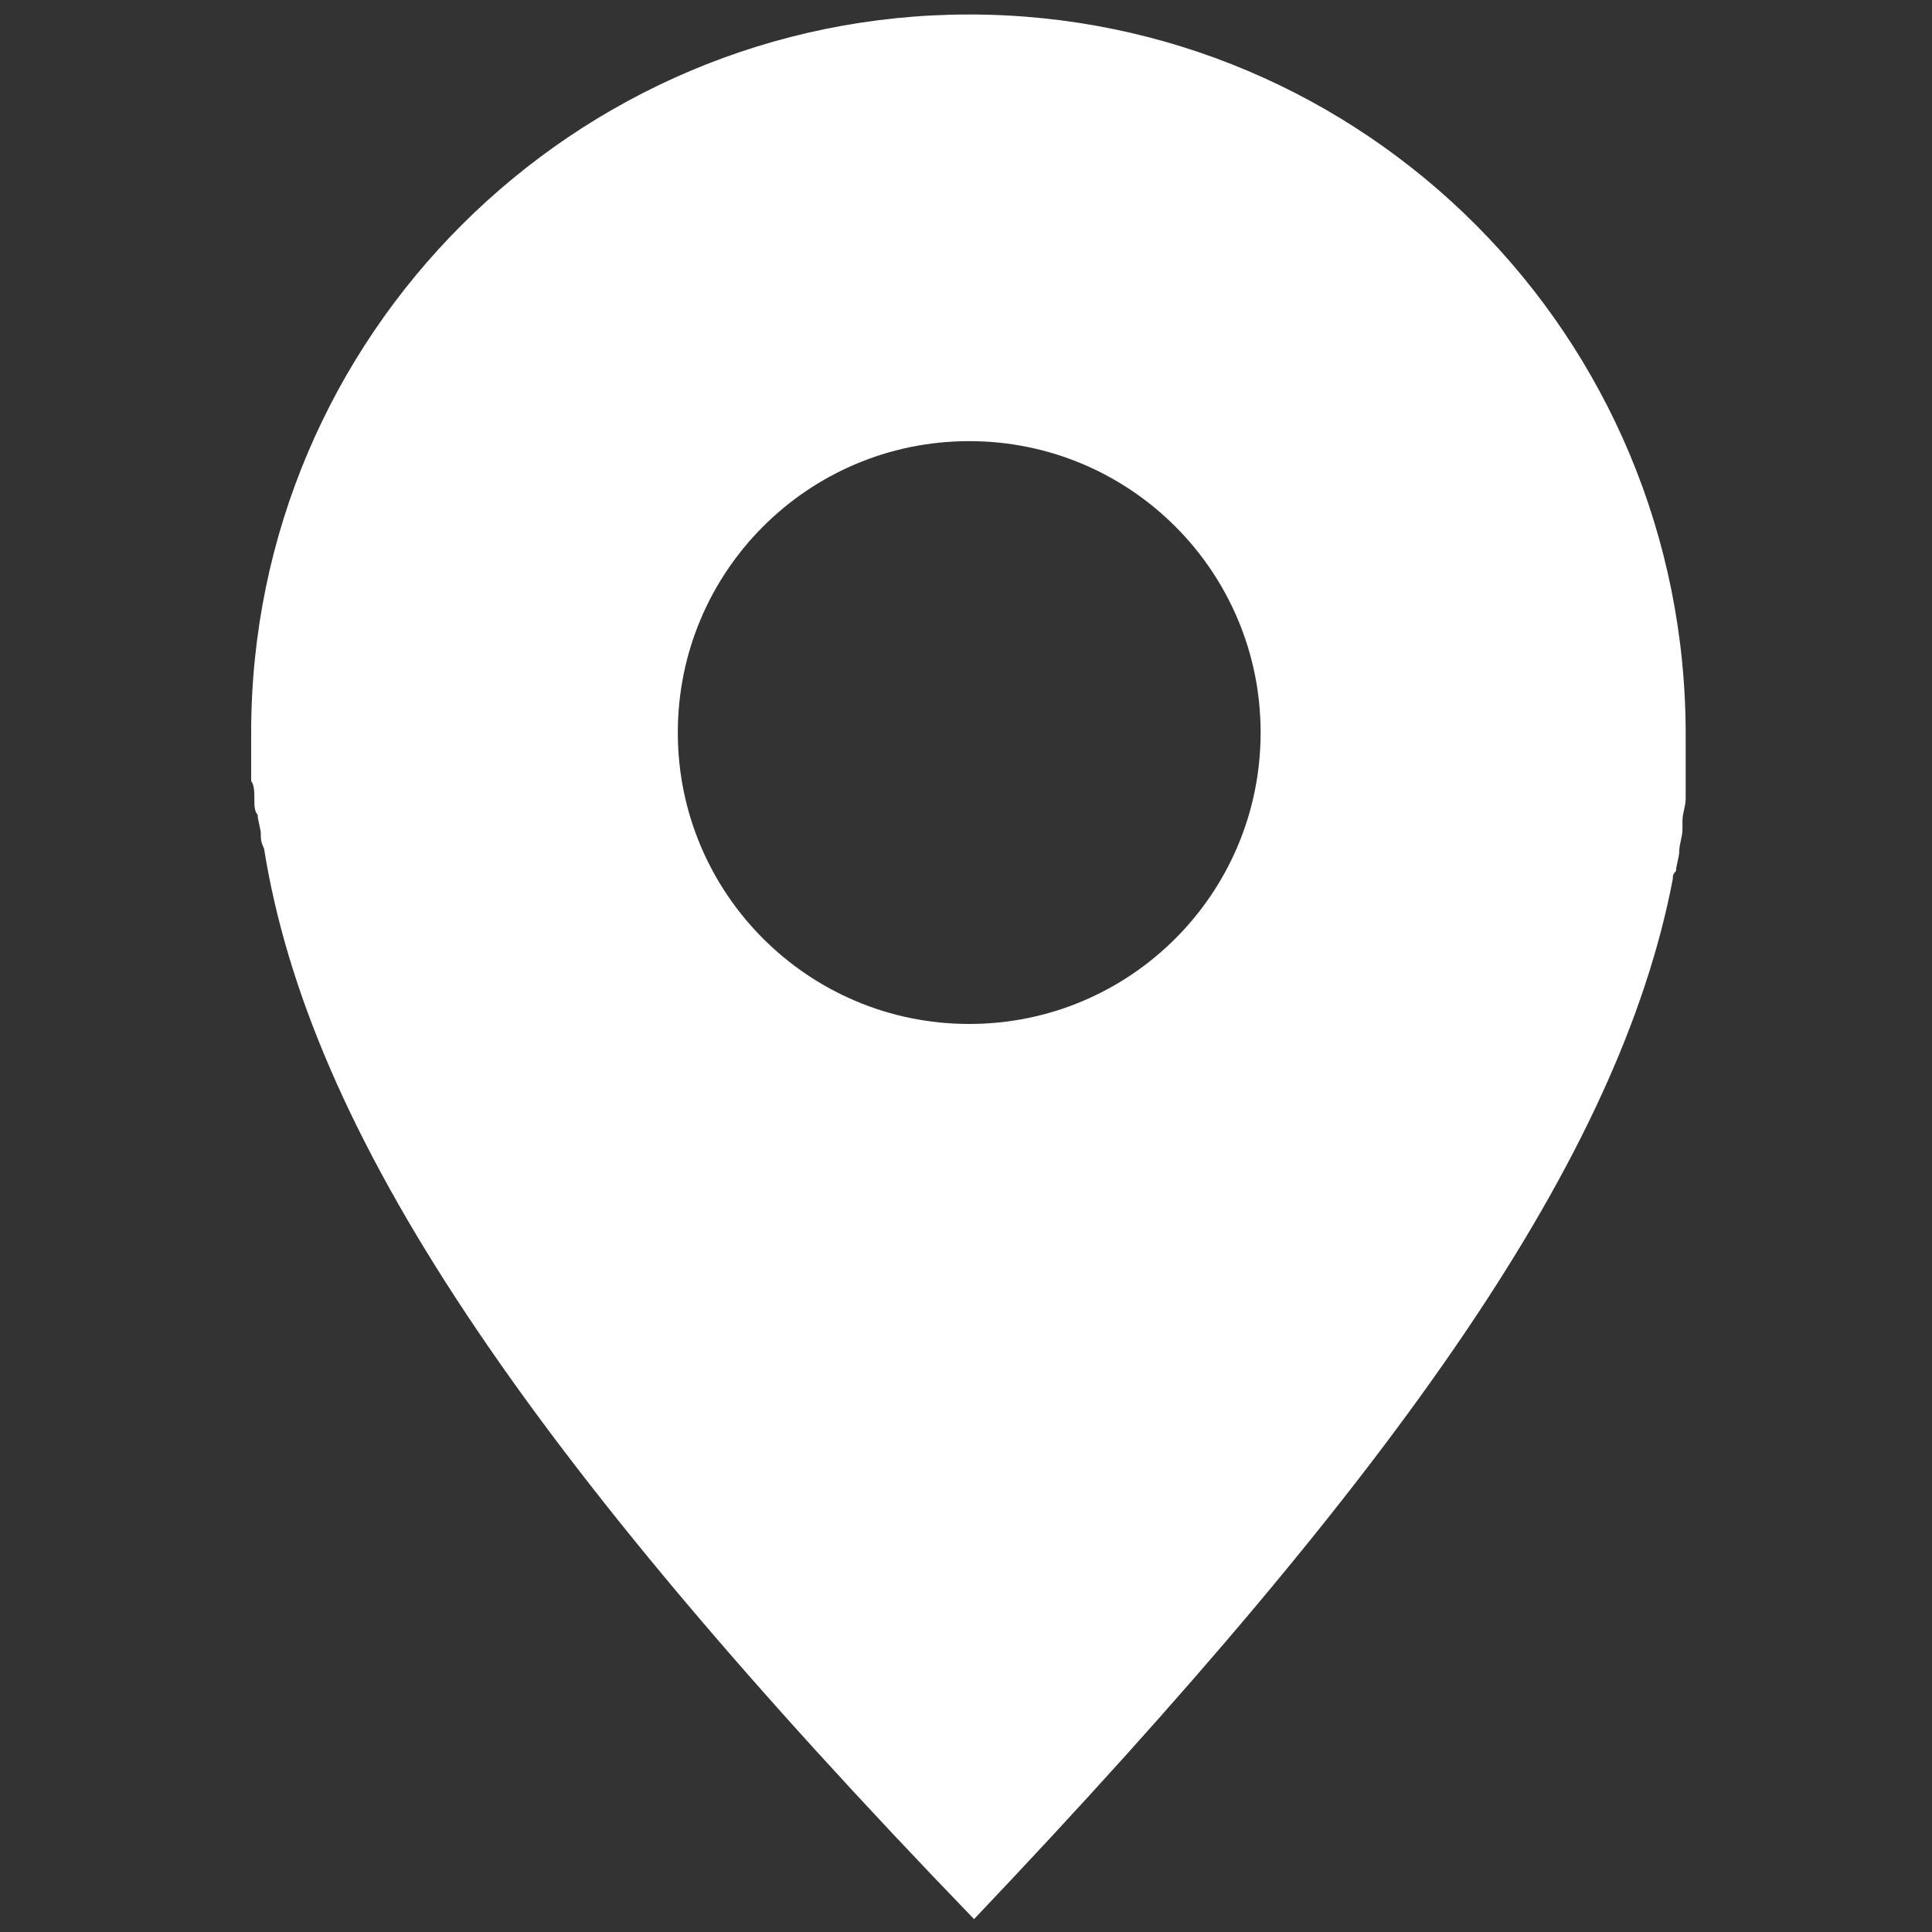 <?xml version="1.0" encoding="utf-8"?>
<!-- Generator: Adobe Illustrator 26.3.1, SVG Export Plug-In . SVG Version: 6.00 Build 0)  -->
<svg version="1.1" id="_x31_0" xmlns="http://www.w3.org/2000/svg" xmlns:xlink="http://www.w3.org/1999/xlink" x="0px" y="0px"
	 viewBox="0 0 120 120" style="enable-background:new 0 0 120 120;" xml:space="preserve">
<rect x="0" y="0" width="120" height="120" fill="#333333" stroke="none"/>
<style type="text/css">
	.st0{fill:#FFFFFF;}
</style>
<path class="st0" d="M60.2,0.9c-24.5,0-44.6,19.9-44.6,44.6c0,0.7,0,1.4,0,2.1c0,0.3,0,0.5,0,0.9c0.2,0.3,0.2,0.7,0.2,1.2
	c0,0.3,0,0.7,0.2,0.9c0,0.3,0.2,0.9,0.2,1.2s0,0.5,0.2,0.9c2.8,17.6,16.1,37.5,44.1,66.5c26.6-28,40.1-47.4,43.4-64.6
	c0-0.2,0-0.3,0.2-0.5c0-0.3,0.2-0.9,0.2-1.2c0-0.5,0.2-0.9,0.2-1.4c0-0.2,0-0.3,0-0.5c0-0.5,0.2-0.9,0.2-1.4c0-0.2,0-0.3,0-0.5
	c0-0.5,0-0.9,0-1.4c0-0.2,0-0.3,0-0.5c0-0.5,0-0.9,0-1.4C104.8,20.8,84.7,0.9,60.2,0.9z M60.2,63.6c-10,0-18.1-8.1-18.1-18.1
	s8.1-18.1,18.1-18.1s18.1,8.1,18.1,18.1S70.2,63.6,60.2,63.6z"/>
</svg>
